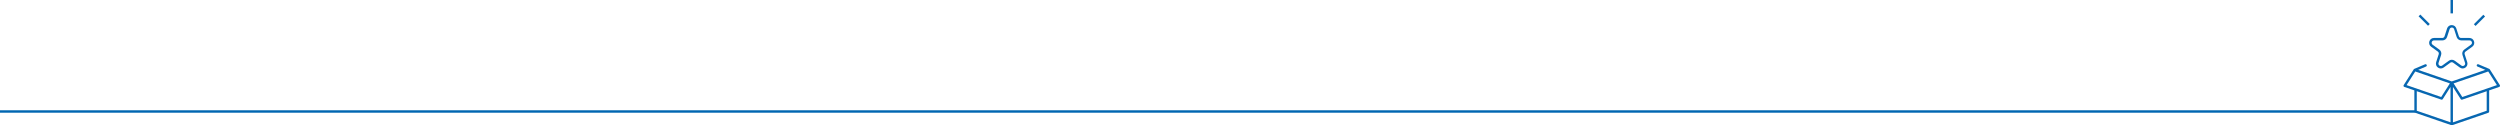 <?xml version="1.0" encoding="UTF-8"?>
<svg id="Content" xmlns="http://www.w3.org/2000/svg" viewBox="0 0 1545.62 77.44">
  <defs>
    <style>
      .cls-1 {
        fill: #0767b1;
      }
      .cls-2 {
        fill: #0066b1;
      }
    </style>
  </defs>
  <rect class="cls-2" x="0" y="68.18" width="1493.26" height="1.5"/>
  <g>
    <path class="cls-1" d="M1522.56,42.34c-.62,0-1.23-.2-1.76-.58l-4.15-3.01c-.26-.19-.56-.28-.87-.28s-.61.1-.87.28l-4.15,3.01c-.52.38-1.13.58-1.76.58s-1.23-.2-1.76-.58c-1.07-.78-1.49-2.09-1.09-3.35l1.58-4.87c.2-.61-.02-1.27-.54-1.65l-4.15-3.01c-1.07-.78-1.5-2.09-1.09-3.34.41-1.26,1.52-2.07,2.85-2.07h5.13c.64,0,1.21-.41,1.4-1.02l1.58-4.87c.41-1.26,1.52-2.07,2.85-2.07s2.44.81,2.85,2.07l1.58,4.87c.2.61.76,1.02,1.4,1.02h5.12c1.32,0,2.44.81,2.85,2.07.41,1.26-.02,2.57-1.09,3.34l-4.15,3.01c-.52.38-.73,1.04-.54,1.65l1.58,4.87c.41,1.26-.02,2.57-1.09,3.35-.52.38-1.13.58-1.76.58ZM1504.83,24.98c-.79,0-1.24.53-1.4,1.02-.16.5-.1,1.19.54,1.65l4.15,3.01c1.05.76,1.49,2.11,1.09,3.34l-1.58,4.87c-.25.75.12,1.35.54,1.65.12.09.45.29.88.29.3,0,.59-.1.86-.29l4.15-3.01c.52-.38,1.12-.57,1.76-.57s1.24.2,1.76.57l4.15,3.01c.27.19.56.29.86.29.43,0,.76-.21.88-.29.42-.3.78-.9.54-1.65l-1.58-4.87c-.4-1.24.04-2.58,1.09-3.34l4.15-3.01c.64-.47.7-1.16.54-1.65-.16-.49-.61-1.02-1.4-1.02h-5.12c-1.3,0-2.44-.83-2.85-2.07l-1.58-4.87c-.24-.75-.89-1.02-1.4-1.02s-1.16.27-1.4,1.02l-1.58,4.87c-.4,1.24-1.55,2.07-2.84,2.07h-5.13Z"/>
    <rect class="cls-1" x="1498" y="8.35" width="1.51" height="8.27" transform="translate(429.77 1063.05) rotate(-44.98)"/>
    <rect class="cls-1" x="1515.03" y="0" width="1.52" height="8.27"/>
    <rect class="cls-1" x="1528.69" y="11.73" width="8.27" height="1.51" transform="translate(440.03 1087.43) rotate(-44.99)"/>
    <path class="cls-1" d="M1515.79,77.44s-.09,0-.14-.01l-.11-.03-22.36-7.68c-.31-.11-.51-.39-.51-.72v-13.13l-6.2-2.13c-.22-.08-.39-.25-.47-.47-.08-.22-.05-.46.08-.66l6.21-9.74c.04-.06.06-.08.09-.11l.1-.09.13-.08,6.71-2.85c.09-.04.19-.06.3-.06.3,0,.58.18.7.46.08.19.08.39,0,.58-.07.19-.22.33-.41.41l-4.87,2.07,20.76,7.14,20.76-7.14-4.87-2.07c-.19-.08-.33-.23-.41-.41-.08-.19-.07-.39,0-.58.12-.28.39-.46.7-.46.1,0,.2.02.3.06l6.69,2.84.11.06.11.09c.05.05.08.08.1.11l6.23,9.77c.13.2.15.44.08.66-.08.22-.25.39-.47.47l-6.2,2.13v13.13c0,.32-.21.61-.51.72l-22.37,7.68-.11.03s-.09.01-.14.01ZM1516.54,75.63l20.85-7.16v-12.07l-15.16,5.21c-.08.03-.16.04-.25.04-.26,0-.5-.13-.64-.35l-4.81-7.55v21.88ZM1494.18,68.46l20.85,7.16v-21.88l-4.81,7.55c-.14.22-.38.35-.64.35-.08,0-.17-.01-.25-.04l-15.16-5.21v12.07ZM1516.94,51.55l5.37,8.43,21.4-7.36-5.37-8.43-21.4,7.36ZM1487.86,52.62l21.4,7.36,5.37-8.43-21.4-7.36-5.37,8.43Z"/>
  </g>
</svg>